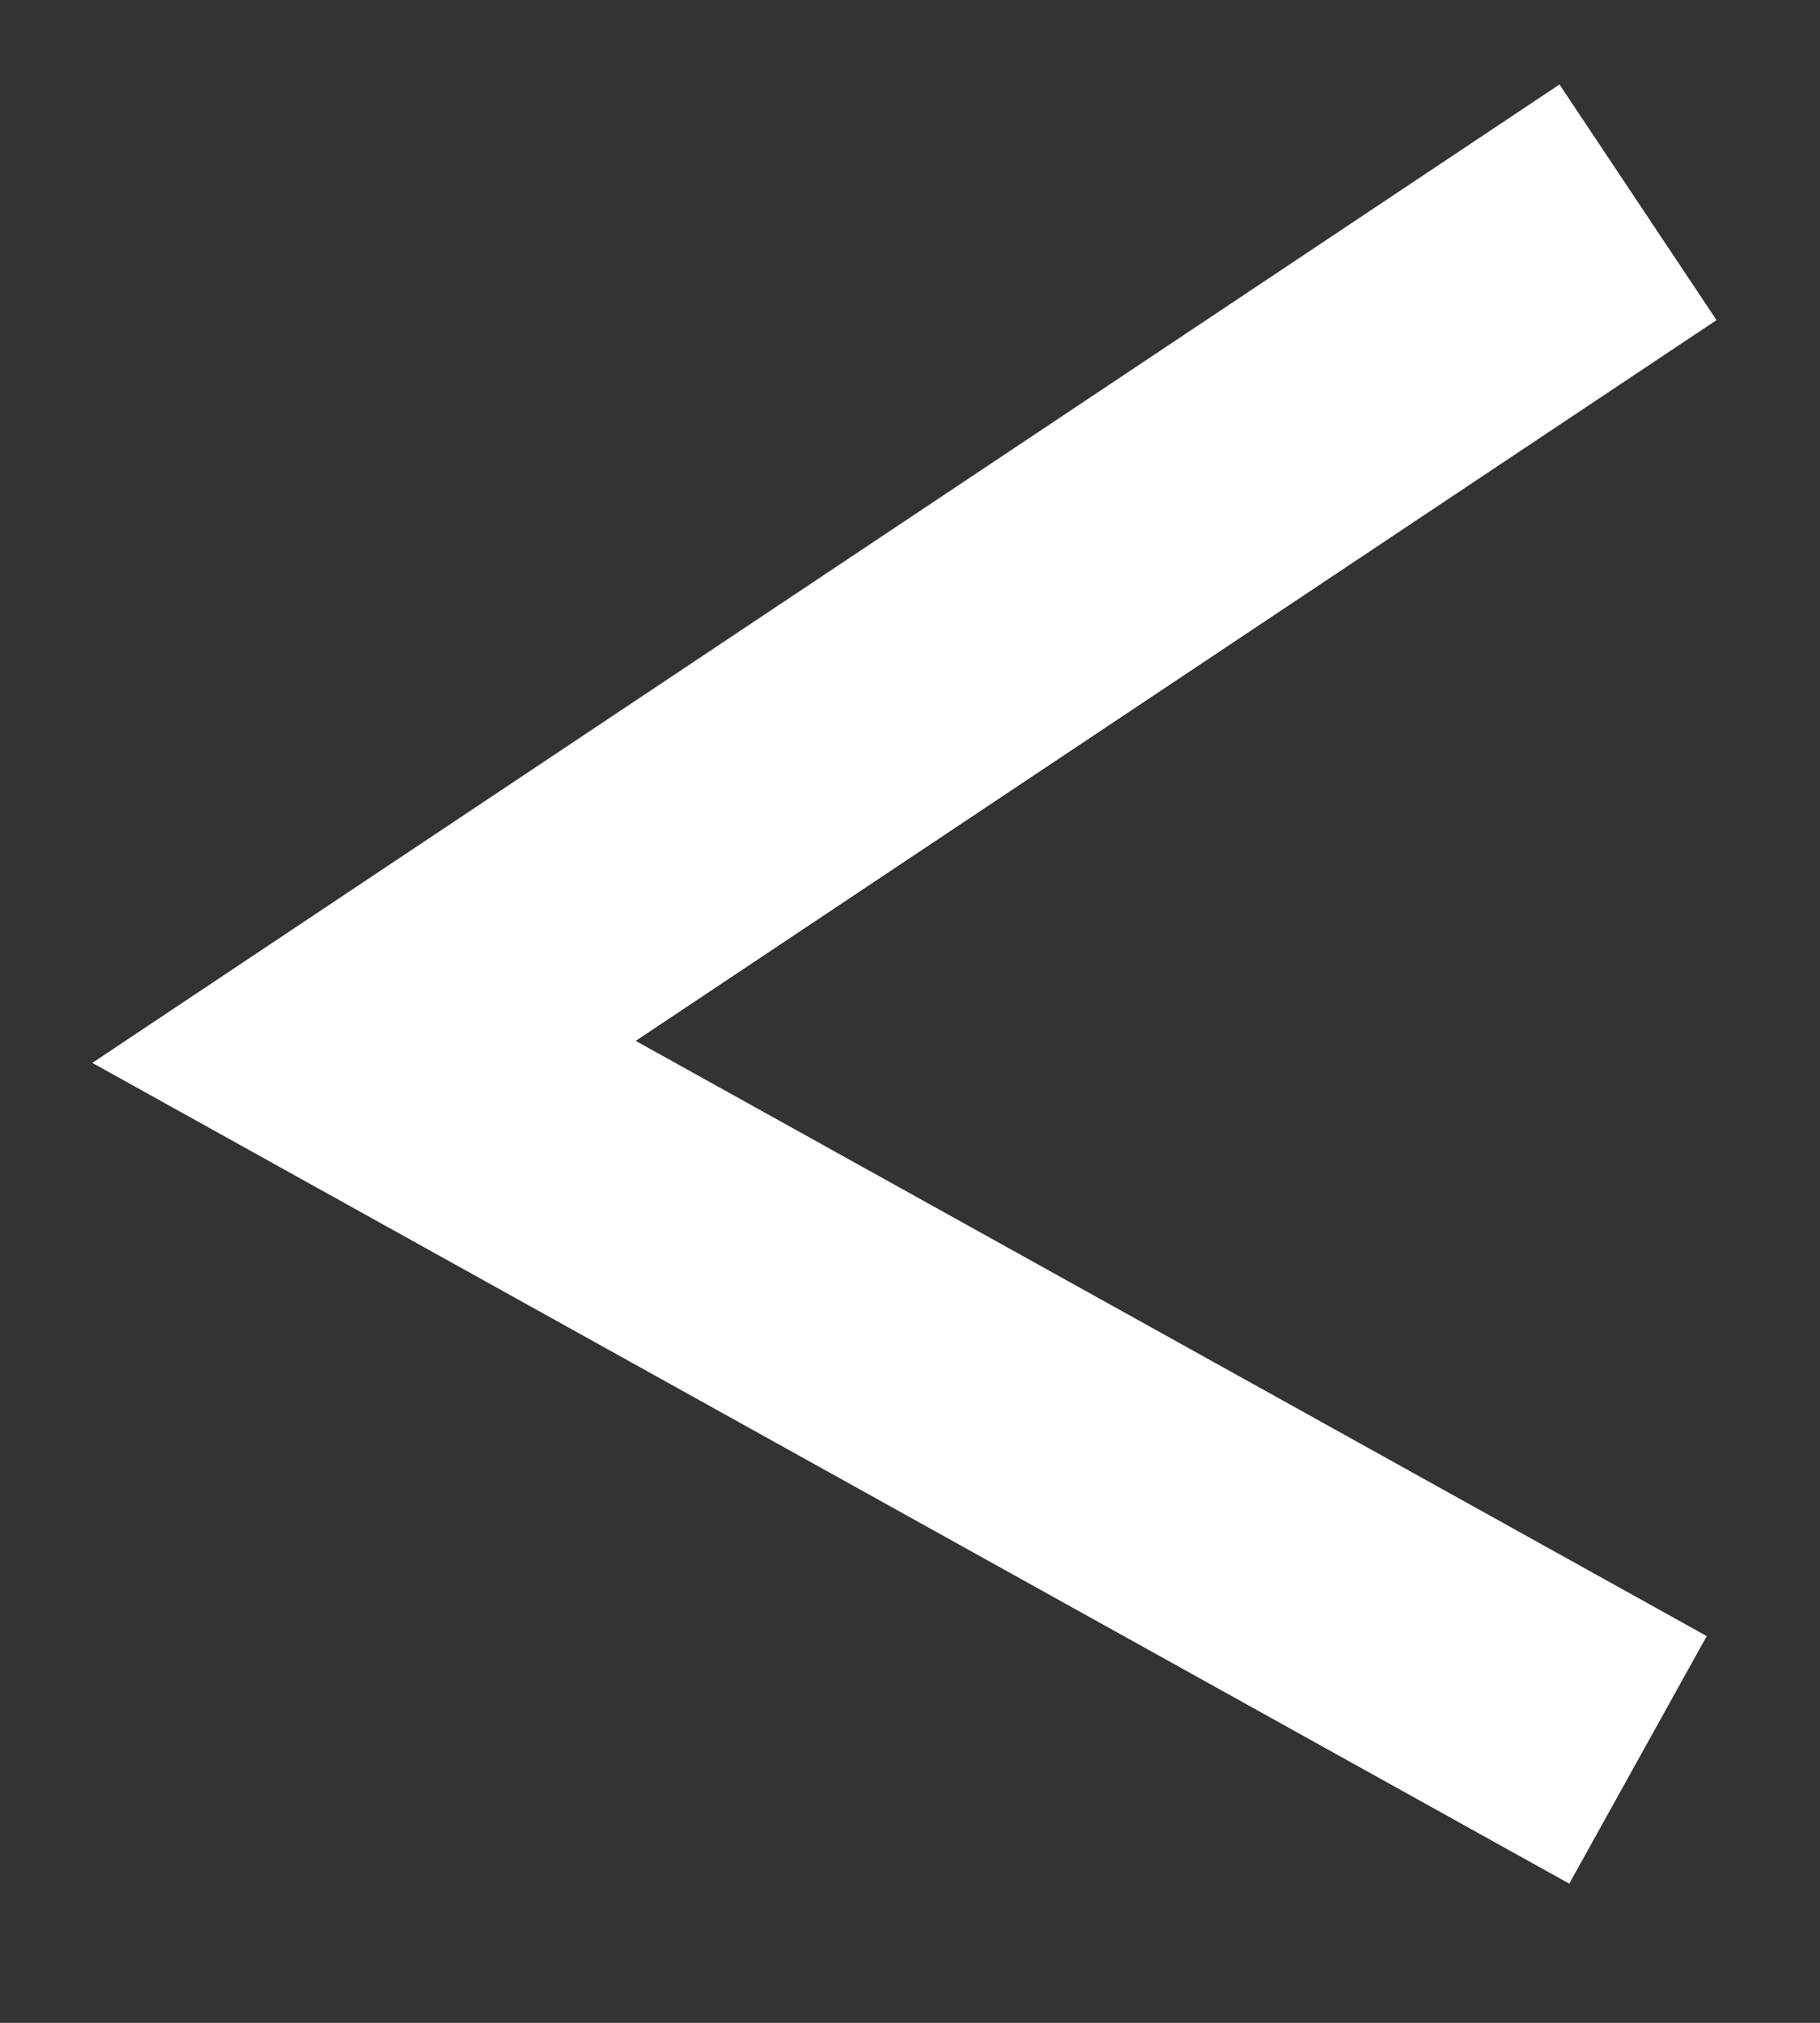 <svg width="9" height="10" viewBox="0 0 9 10" fill="none" xmlns="http://www.w3.org/2000/svg">
<rect x="0" y="0" width="9" height="10" fill="#333333" stroke="none"/>
<path d="M8.1 8.7L1.8 5.2L8.1 1" stroke="white" stroke-width="1.4"/>
</svg>
